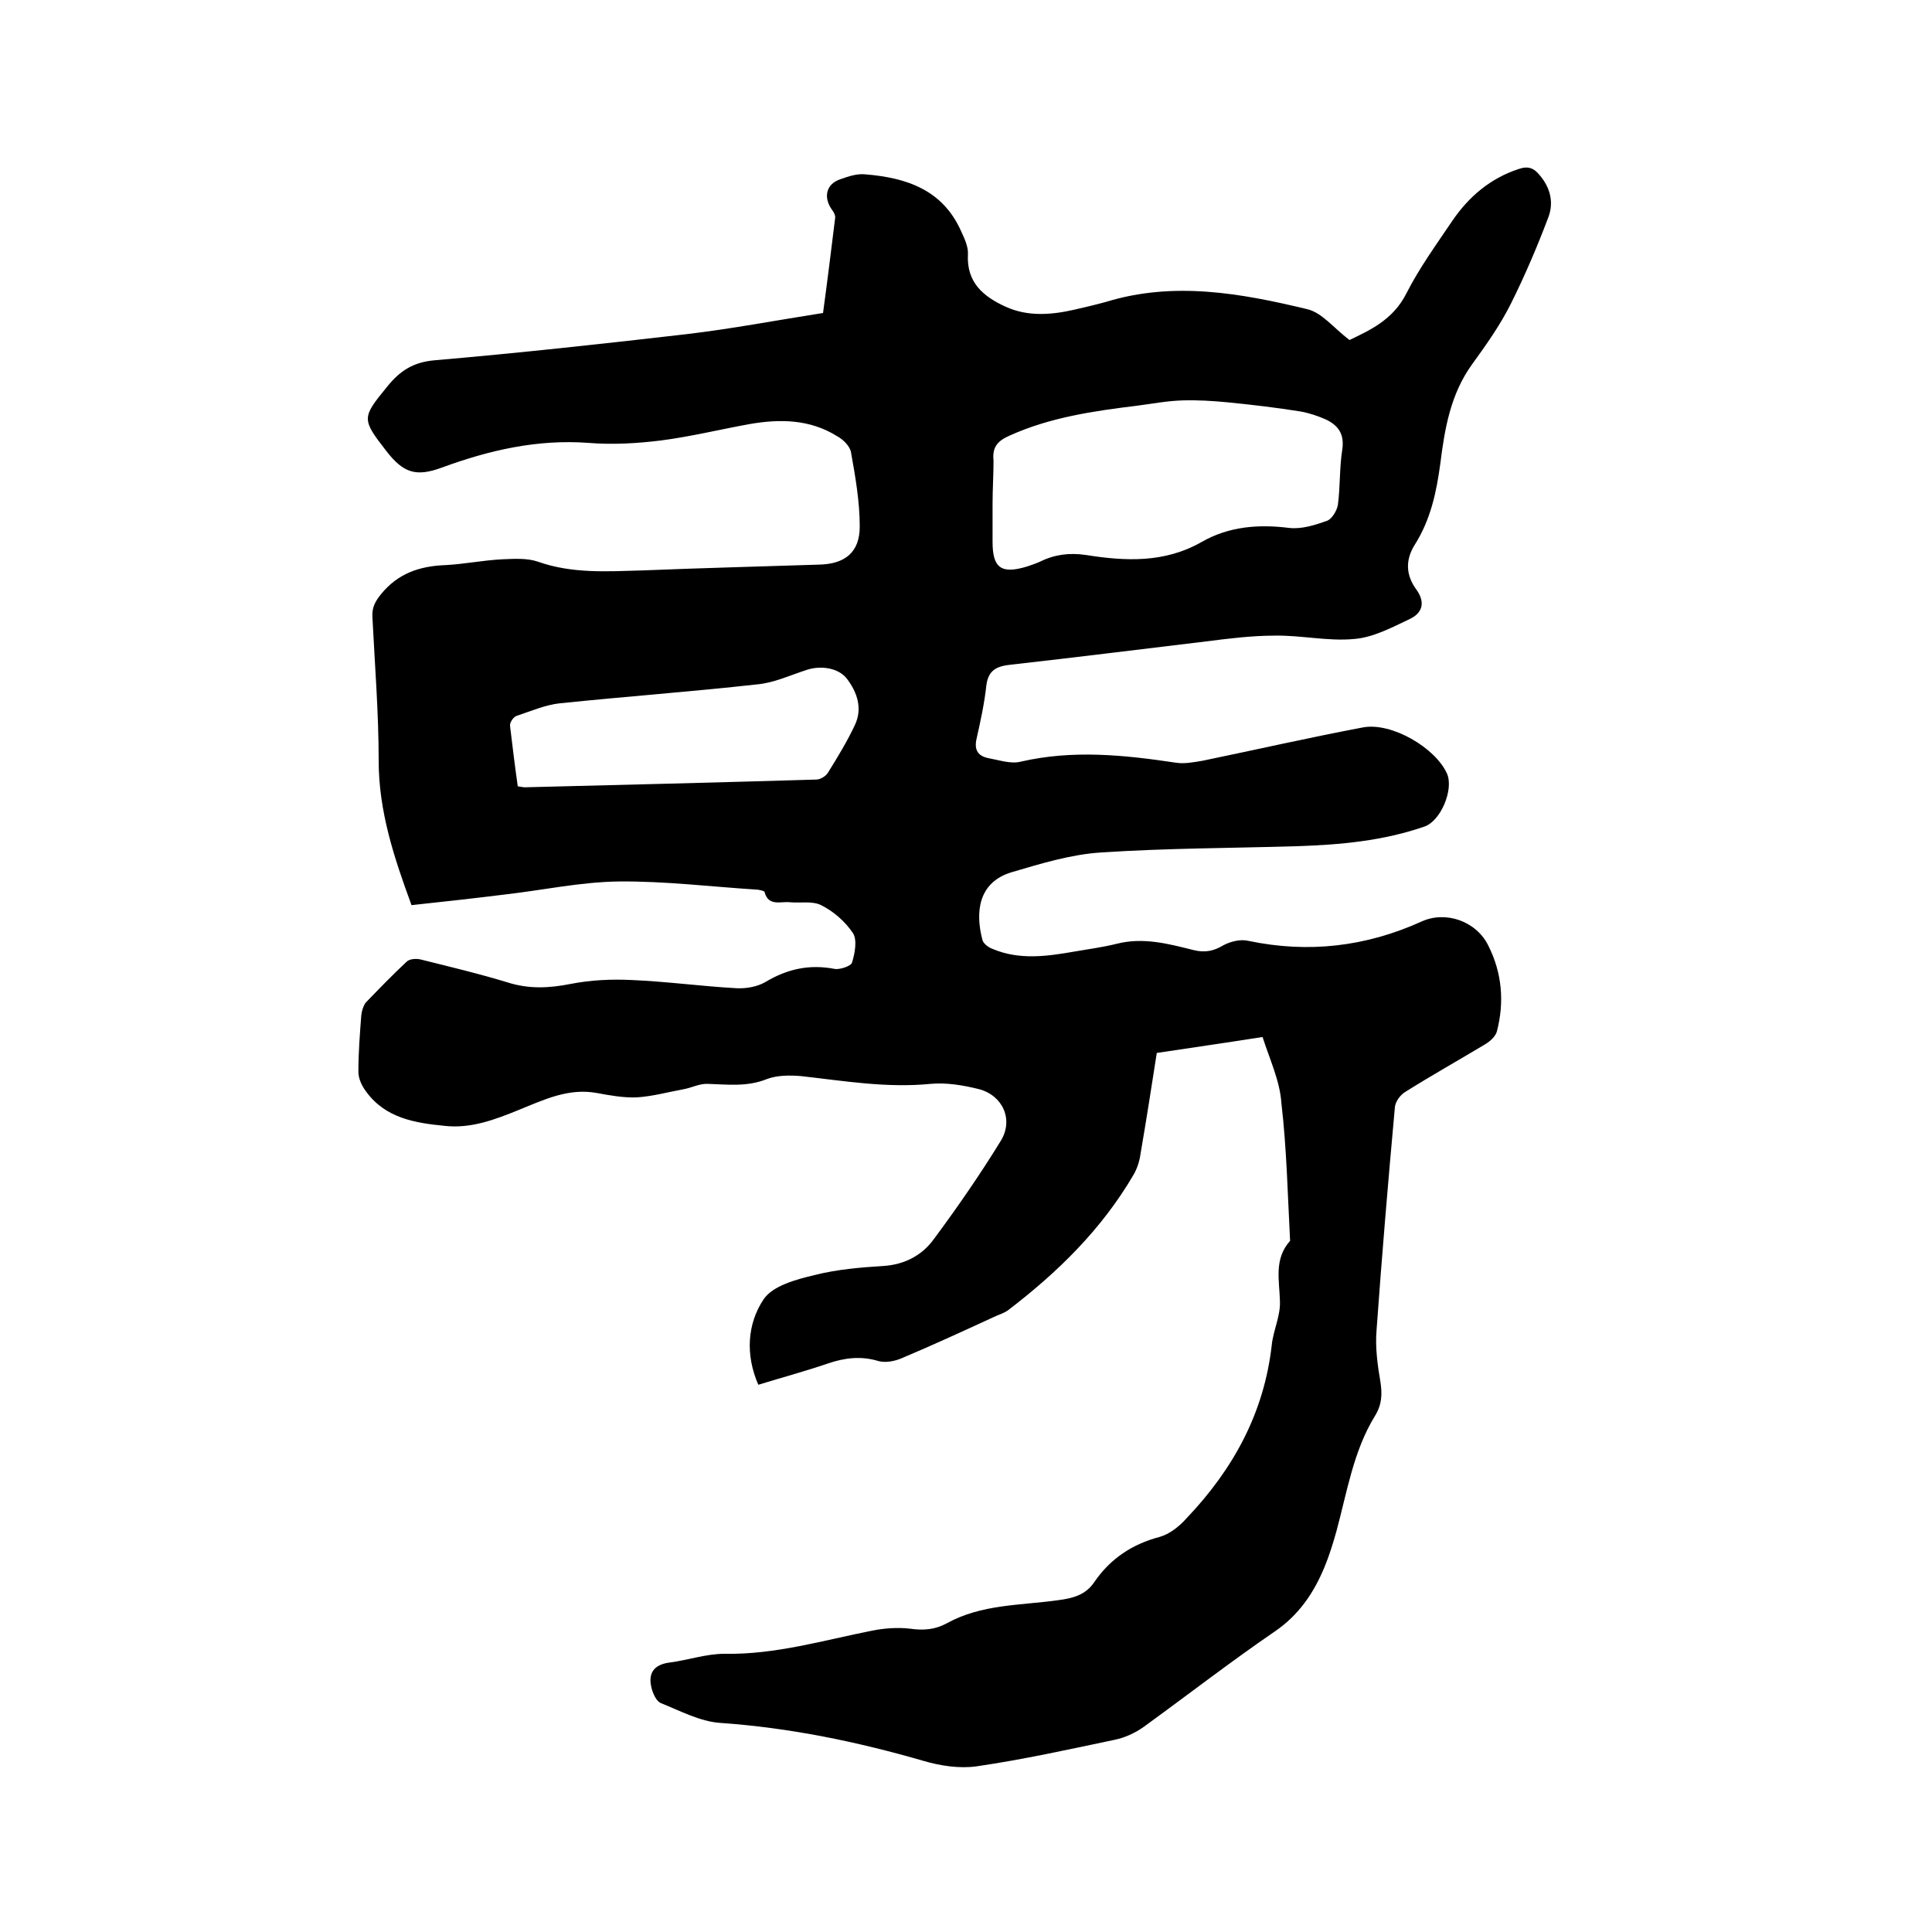 <svg enable-background="new 0 0 400 400" viewBox="0 0 400 400" xmlns="http://www.w3.org/2000/svg"><path d="m261.4 214.7c-7.6 1.2-14.6 2.2-21.9 3.3-1.1 7.1-2.2 14.1-3.4 21.1-.2 1.4-.7 2.9-1.4 4.1-6.6 11.3-15.7 20.2-25.9 28-.9.7-2.1 1-3.1 1.5-6.3 2.9-12.6 5.8-19 8.5-1.4.6-3.3 1-4.8.6-3.6-1.1-7-.7-10.5.5-4.7 1.6-9.5 2.9-14.4 4.4-2.7-6.2-2.3-12.6 1.1-17.7 1.9-2.8 6.7-4.1 10.5-5 4.7-1.2 9.6-1.6 14.4-1.9 4.3-.3 7.9-2.2 10.3-5.5 4.9-6.6 9.6-13.4 13.9-20.4 2.7-4.4.4-9.4-4.5-10.7-3.2-.8-6.7-1.4-10-1.1-9.1.9-17.9-.6-26.8-1.6-2.3-.2-5-.2-7.1.6-4.2 1.7-8.3 1.1-12.5 1-1.6 0-3.1.8-4.7 1.1-3.3.6-6.5 1.5-9.8 1.7-2.7.1-5.5-.4-8.2-.9-5.9-1.1-11 1.4-16.2 3.5-4.9 2-9.9 3.9-15.3 3.3-6.2-.6-12.3-1.6-16.3-7.1-.9-1.2-1.6-2.7-1.6-4.1 0-3.9.3-7.8.6-11.7.1-.9.4-1.9.9-2.6 2.8-2.9 5.6-5.8 8.5-8.5.6-.6 2.1-.7 3.1-.4 6 1.5 11.9 2.9 17.8 4.7 4.4 1.4 8.6 1.2 13.1.3 4.1-.8 8.4-1 12.5-.8 7.3.3 14.5 1.3 21.8 1.7 2 .1 4.3-.3 6-1.3 4.5-2.7 9.1-3.7 14.3-2.7 1.1.2 3.4-.6 3.6-1.3.6-1.9 1.1-4.7.2-6.1-1.6-2.4-4-4.5-6.6-5.8-1.8-.9-4.3-.4-6.5-.6-1.9-.2-4.4.9-5.2-2.1-.1-.3-.9-.4-1.4-.5-9.6-.6-19.2-1.8-28.8-1.7-7.9.1-15.7 1.8-23.6 2.7-6.4.8-12.8 1.5-19.3 2.2-3.6-9.8-6.8-19.4-6.8-29.9 0-9.9-.8-19.9-1.3-29.8-.1-2 .6-3.2 1.8-4.7 3.5-4.3 8-5.8 13.3-6 3.9-.2 7.8-1 11.7-1.2 2.5-.1 5.2-.3 7.5.5 7.1 2.5 14.3 2 21.6 1.8 12.2-.5 24.3-.8 36.5-1.2 5.4-.1 8.5-2.5 8.5-7.9 0-5.1-.9-10.3-1.8-15.3-.2-1.3-1.6-2.7-2.9-3.4-5.6-3.5-11.8-3.6-18.1-2.5-6.1 1.1-12.2 2.6-18.4 3.4-4.9.6-9.9.9-14.9.5-10.6-.8-20.6 1.5-30.4 5.1-5.4 2-8 1.1-11.5-3.4-5.2-6.7-5.1-6.9.2-13.4 2.6-3.2 5.3-5 9.7-5.4 17.4-1.5 34.8-3.4 52.1-5.4 9.4-1.1 18.8-2.9 28.4-4.4.9-6.6 1.7-13.1 2.5-19.6.1-.5-.2-1.2-.6-1.7-1.9-2.6-1.3-5.4 1.7-6.4 1.7-.6 3.5-1.2 5.2-1 8.5.7 16 3.2 19.8 11.8.7 1.5 1.5 3.2 1.4 4.8-.3 5.8 3.2 8.7 7.8 10.8s9.5 1.7 14.3.6c2.2-.5 4.3-1 6.5-1.6 14-4.3 27.9-1.8 41.6 1.5 3.1.7 5.5 3.9 8.8 6.4 4.1-2 9-4.1 11.8-9.7 2.7-5.3 6.2-10.1 9.5-15 3.4-5 7.9-8.8 13.7-10.7 2-.7 3.2-.2 4.4 1.3 2.2 2.6 2.9 5.6 1.8 8.6-2.3 6.1-4.9 12.2-7.8 18-2.2 4.4-5.1 8.5-8 12.5-4.5 6.2-5.7 13.4-6.6 20.6-.8 5.9-2 11.6-5.3 16.8-2 3.2-1.8 6.3.3 9.2 1.9 2.6 1.4 4.8-1.2 6.1-3.8 1.8-7.7 3.9-11.7 4.2-5.4.5-10.9-.8-16.4-.7-4.7 0-9.5.6-14.2 1.2-13.4 1.6-26.9 3.3-40.3 4.8-2.9.3-4.8 1-5.2 4.4-.4 3.7-1.2 7.3-2 10.9-.6 2.5.4 3.7 2.6 4.1s4.5 1.2 6.5.7c10.8-2.5 21.4-1.4 32.1.2 1.8.3 3.8-.1 5.6-.4 11.1-2.3 22.1-4.8 33.2-6.9 5.9-1.1 15 4.2 17.4 9.6 1.4 3.3-1.3 9.7-4.6 10.9-8.6 3-17.5 3.8-26.5 4.1-13.5.4-27.1.4-40.6 1.3-6.2.4-12.4 2.3-18.5 4.1-6.9 2.1-7.5 8.3-6 14 .2.8 1.3 1.6 2.2 1.9 5.5 2.3 11.2 1.5 16.9.5 2.9-.5 5.9-.9 8.7-1.6 5.5-1.4 10.7 0 15.9 1.3 2.4.6 4.2.2 6.2-1 1.5-.8 3.6-1.3 5.2-.9 12.4 2.6 24.3 1.2 35.8-4 5-2.3 11.3-.1 13.8 4.9 2.9 5.7 3.4 11.8 1.8 17.9-.3 1-1.4 2-2.4 2.6-5.5 3.3-11.2 6.5-16.6 9.9-1 .6-2 2-2.1 3.1-1.4 15.4-2.7 30.8-3.8 46.2-.3 3.5.2 7.2.8 10.7.4 2.6.3 4.7-1.1 7-4.5 7.3-5.8 15.8-8 23.9-.7 2.5-1.5 5.1-2.5 7.5-2.2 5.3-5.3 9.9-10.3 13.3-9.2 6.3-18.1 13.2-27.2 19.8-1.7 1.2-3.9 2.2-5.9 2.6-9.5 2-19 4.1-28.6 5.5-3.5.5-7.5-.1-10.9-1.1-13.8-4-27.8-6.9-42.3-7.9-4.1-.3-8.2-2.5-12.2-4.1-.9-.4-1.6-1.9-1.9-3.1-.8-3.1.5-4.9 3.8-5.3 3.8-.5 7.5-1.8 11.3-1.8 10.5.2 20.5-2.8 30.6-4.8 2.5-.5 5.3-.7 7.8-.4 2.8.4 5.2.2 7.6-1.1 7.2-4 15.3-3.7 23.1-4.8 3.1-.4 5.7-1.1 7.5-3.8 3.3-4.8 7.8-7.8 13.5-9.3 2.1-.6 4.1-2.2 5.6-3.9 9.6-10.1 16-21.7 17.6-35.8.3-3 1.8-6 1.7-9-.1-4.4-1.3-8.8 2.1-12.6-.5-9.5-.7-19.1-1.8-28.5-.3-4.6-2.4-9-3.9-13.7zm-55.9-110.4v7.9c0 5.4 1.8 6.7 7.1 5.1.9-.3 1.8-.6 2.7-1 3-1.5 6.1-1.9 9.5-1.4 8.2 1.3 16.3 1.7 24-2.7 5.6-3.2 11.7-3.7 18.1-2.9 2.6.3 5.4-.6 7.9-1.5 1-.4 2-2.1 2.2-3.3.5-3.8.3-7.6.9-11.4.5-3.3-.9-5.1-3.5-6.3-1.6-.7-3.4-1.3-5.1-1.6-5-.8-10-1.4-15.1-1.9-3.1-.3-6.3-.5-9.4-.4-3.2.1-6.3.7-9.4 1.1-9 1.1-18 2.4-26.4 6.2-2.5 1.1-3.6 2.4-3.3 5.2 0 2.9-.2 5.9-.2 8.9zm-98.3 58.5c.7.1 1.1.2 1.5.2 20.1-.5 40.2-1 60.3-1.6.8 0 2-.7 2.4-1.4 2-3.2 4-6.5 5.6-9.9s.5-6.7-1.6-9.5c-1.7-2.3-5.4-2.9-8.4-1.9-3.4 1.1-6.8 2.7-10.3 3-13.5 1.5-27.1 2.5-40.7 3.9-3 .3-6 1.6-9 2.6-.7.2-1.5 1.4-1.4 2.1.5 4.2 1 8.3 1.6 12.5z"/></svg>